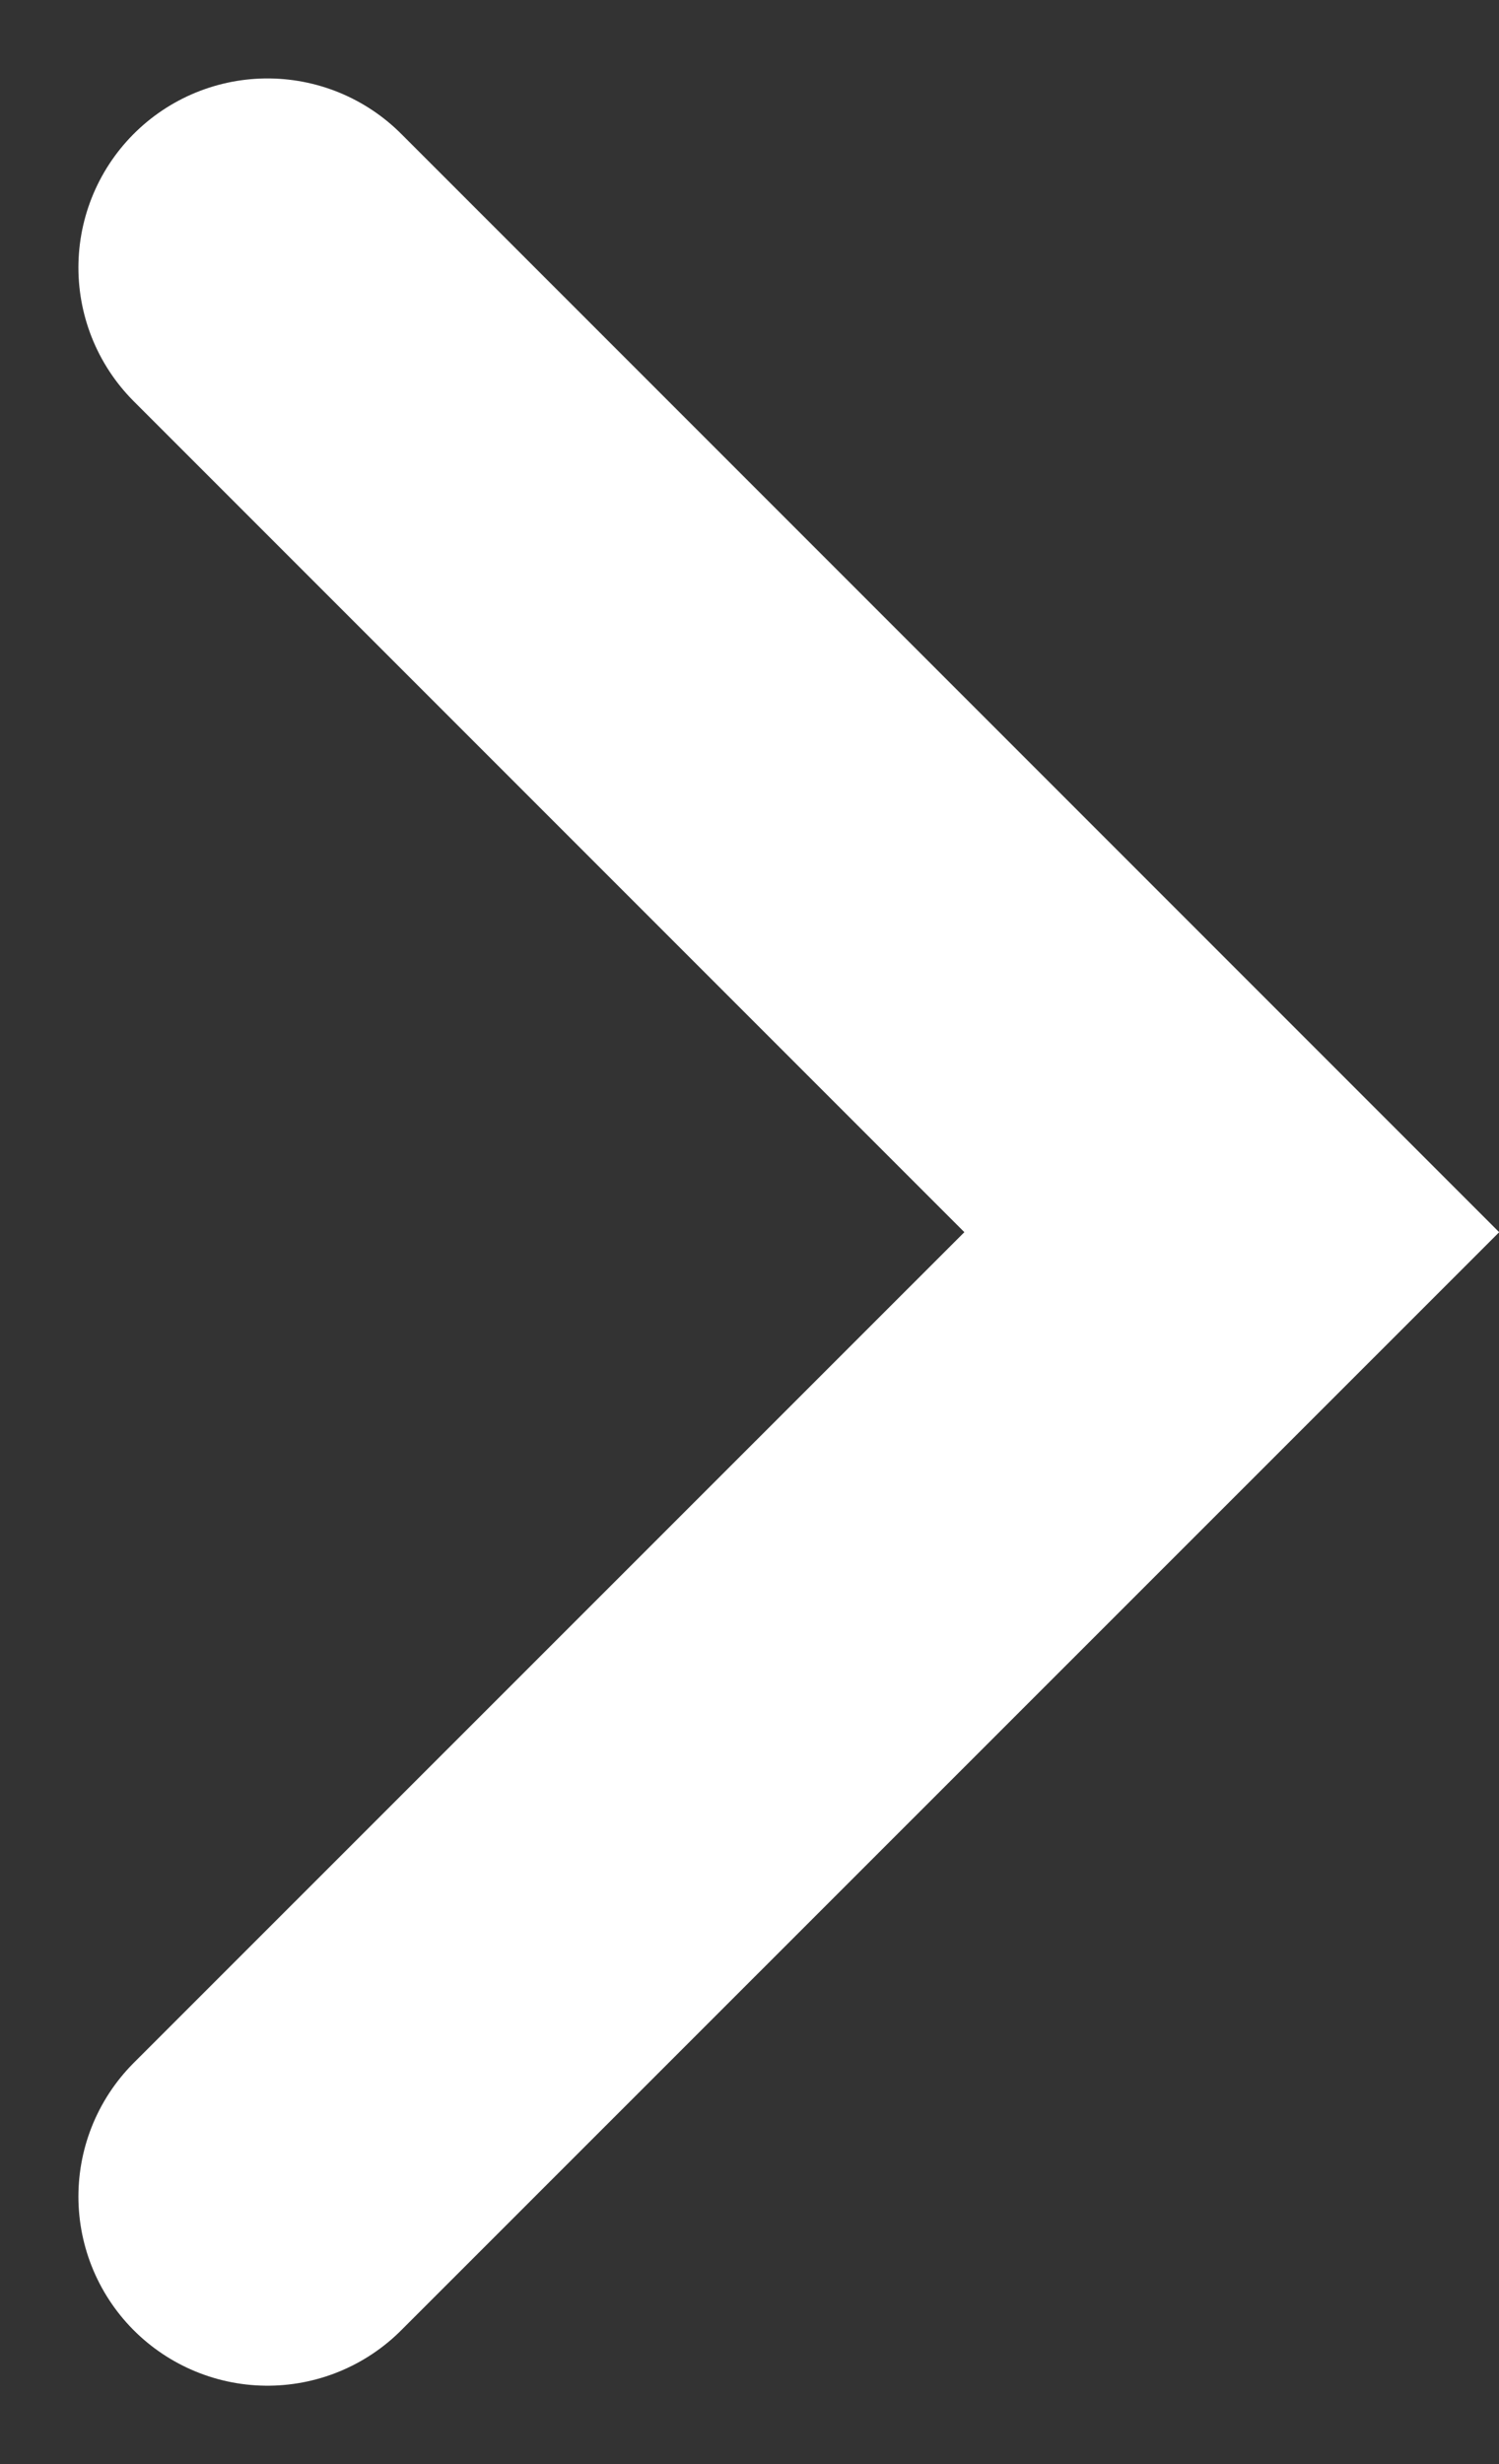 <svg xmlns="http://www.w3.org/2000/svg" width="5.946" height="9.771" viewBox="0 0 5.946 9.771">
  <rect x="0" y="0" width="5.946" height="9.771" fill="#333333" stroke="none"/>
  <g id="Group_6389" data-name="Group 6389" transform="translate(-565.033 -3235.523)">
    <path id="Path_4191" data-name="Path 4191" d="M105,131.26l3.825,3.825L105,138.909" transform="translate(461.094 3105.324)" fill="none" stroke="#fff" stroke-linecap="round" stroke-miterlimit="10" stroke-width="1.5"/>
  </g>
</svg>
